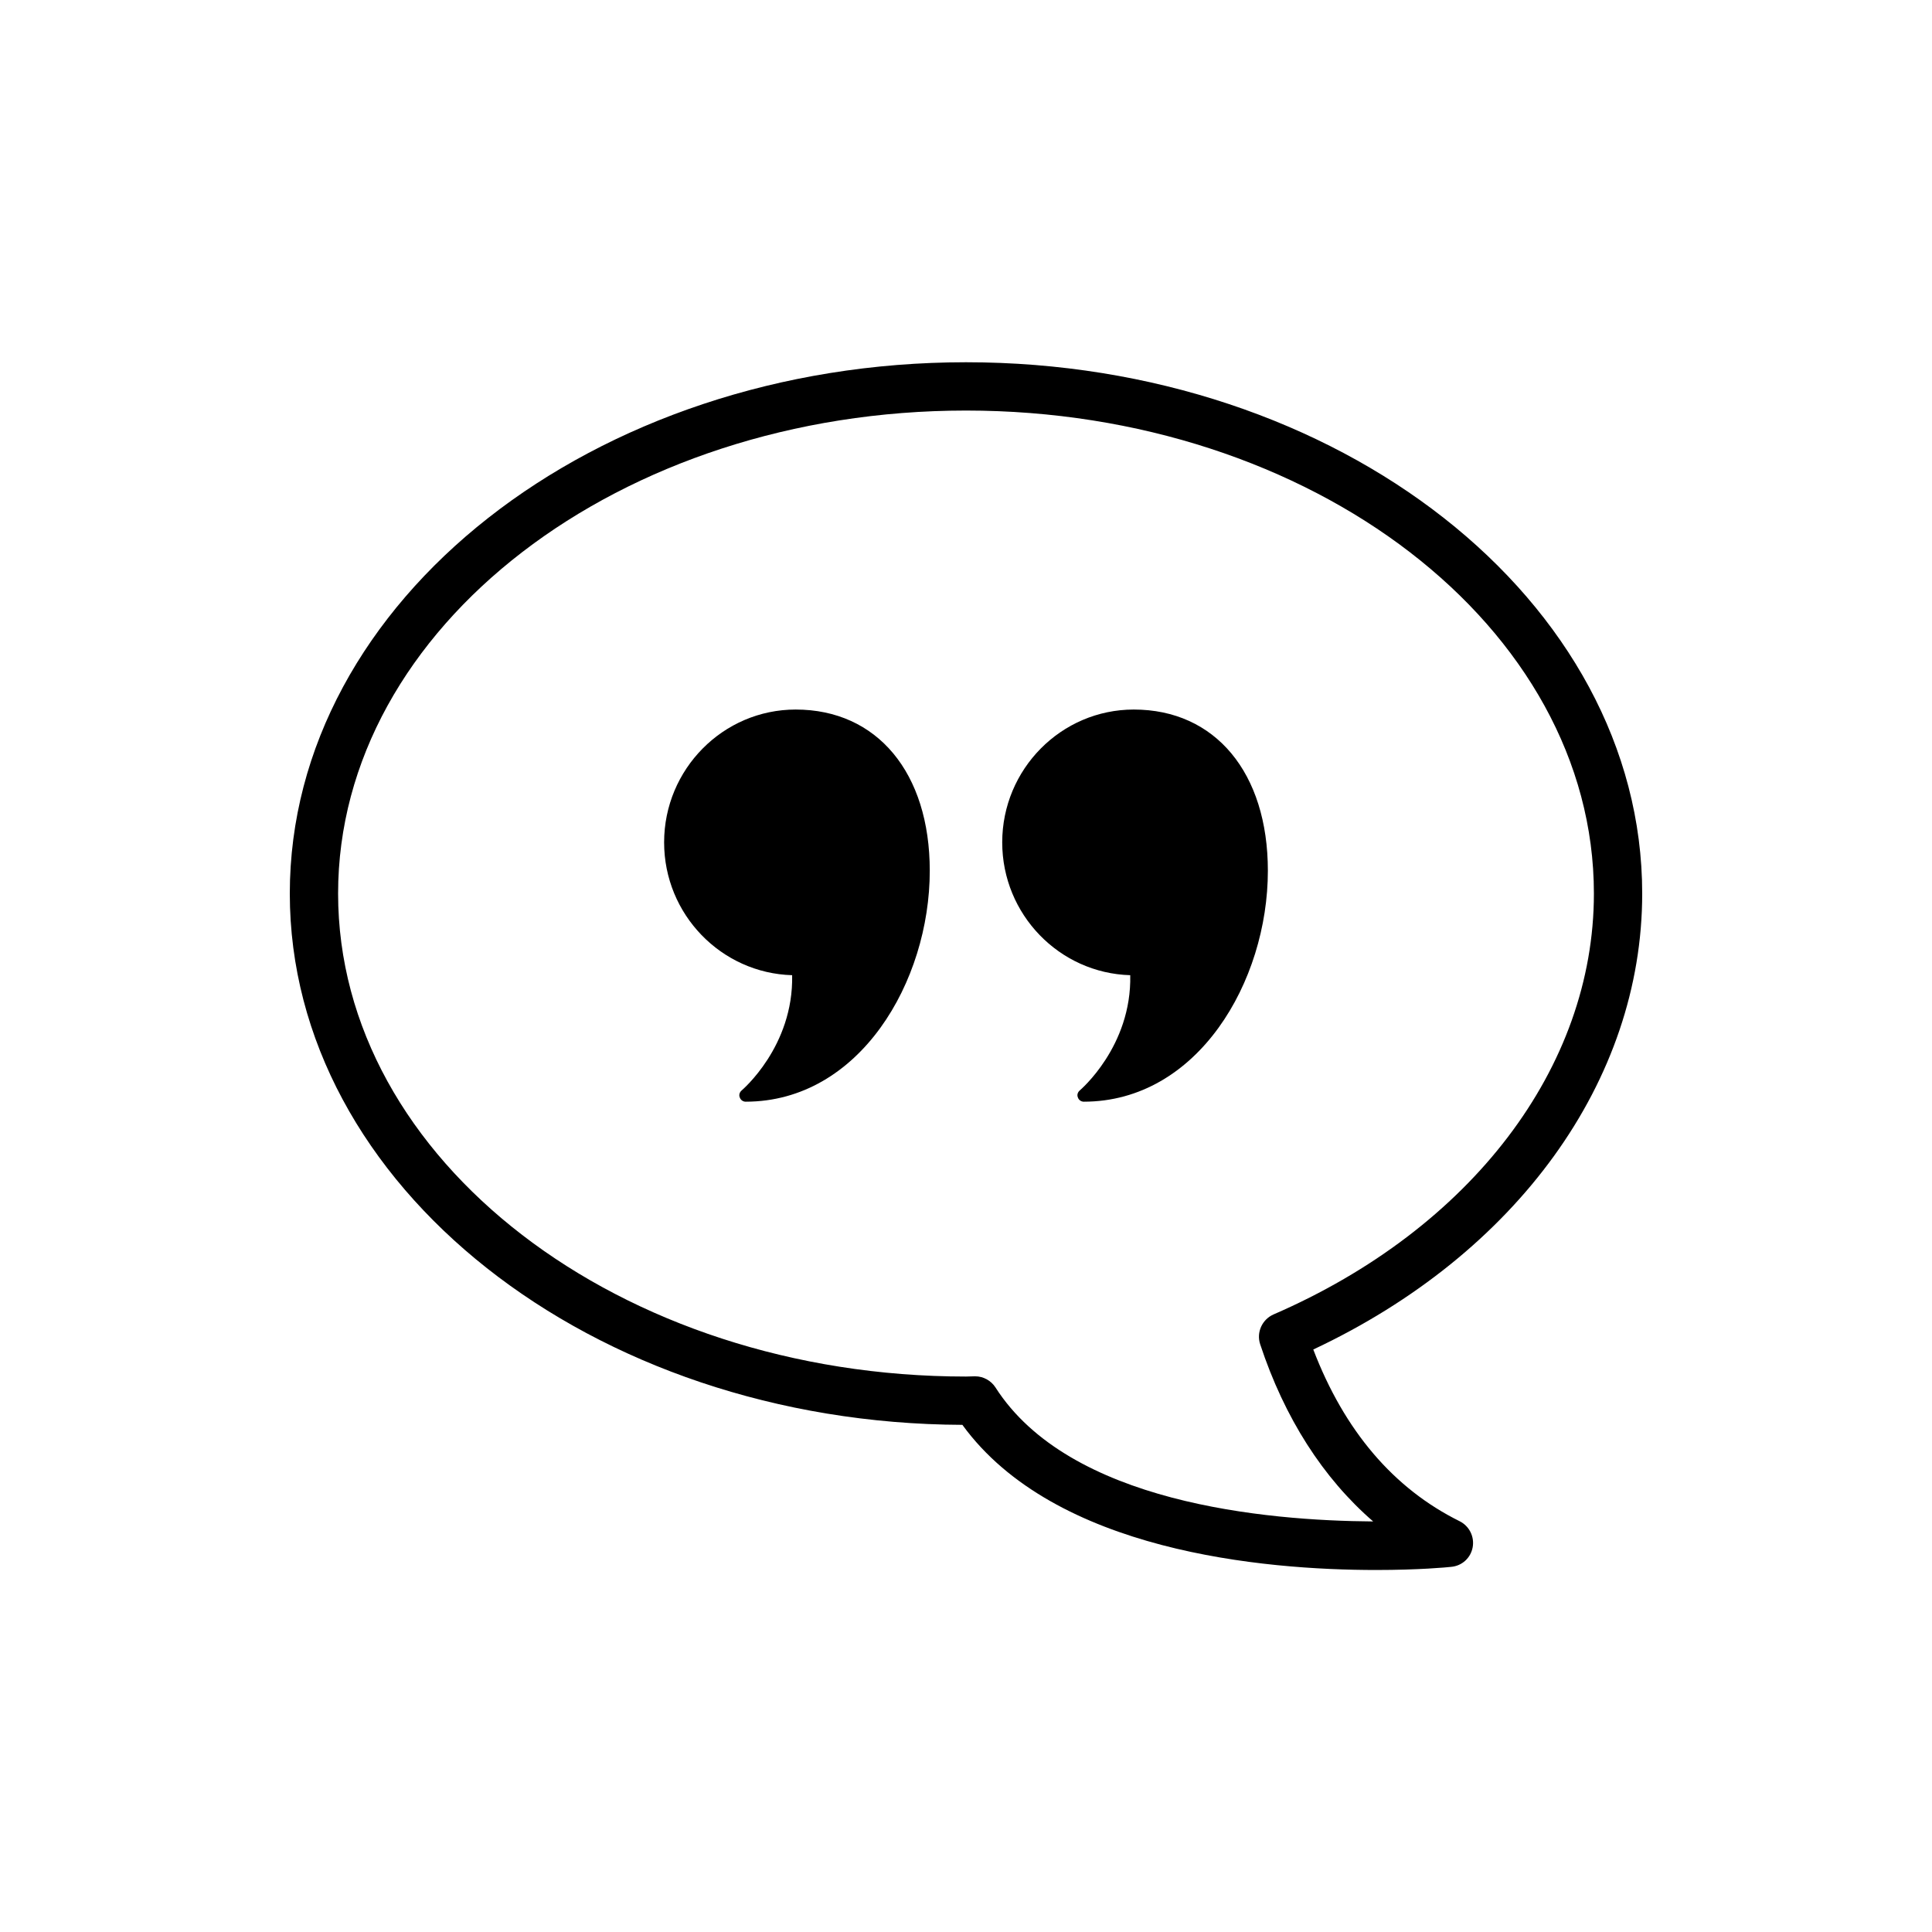 <?xml version="1.0" encoding="UTF-8"?>
<svg width="1200pt" height="1200pt" version="1.1" viewBox="0 0 1200 1200" xmlns="http://www.w3.org/2000/svg">
 <g>
  <path d="m1020 555c0-181.95-188.4-330-420-330s-420 148.05-420 330c0 181.35 187.2 329.1 417.75 330 57.301 78.75 187.05 90.148 257.1 90.148 26.25 0 43.949-1.648 46.5-1.949 6.75-0.602 12.148-5.551 13.352-12.148 1.199-6.602-2.102-13.199-8.102-16.199-40.949-20.25-71.551-56.102-90.898-106.65 126.45-59.402 204.3-166.95 204.3-283.2zm-229.05 261.45c-7.051 3.148-10.648 11.102-8.25 18.449 15.148 45.898 39.148 83.25 70.199 110.1-66.898-0.449-188.7-11.398-234.6-83.25-2.699-4.199-7.5-6.898-12.602-6.898h-0.301l-5.394 0.148c-215.1 0-390-134.55-390-300s174.9-300 390-300 390 134.55 390 300c0 108-76.199 208.2-199.05 261.45z"/>
  <path d="m494.21 440.71c-45.102 0-81.715 37.086-81.715 82.5 0 44.785 35.516 81.242 79.516 82.5 0.945 44.316-31.113 71.344-31.43 71.656-1.258 1.102-1.727 2.828-1.098 4.242 0.473 1.57 2.043 2.672 3.613 2.672 70.715 0 114.4-74.484 114.4-143.47-0.004-60.812-32.691-100.1-83.289-100.1z"/>
  <path d="m704.21 440.71c-45.102 0-81.715 37.086-81.715 82.5 0 44.785 35.516 81.242 79.516 82.5 0.945 44.316-31.113 71.344-31.43 71.656-1.258 1.102-1.727 2.828-1.098 4.242 0.473 1.57 2.043 2.672 3.613 2.672 70.715 0 114.4-74.484 114.4-143.47-0.004-60.812-32.691-100.1-83.289-100.1z"/>
 </g>
</svg>
